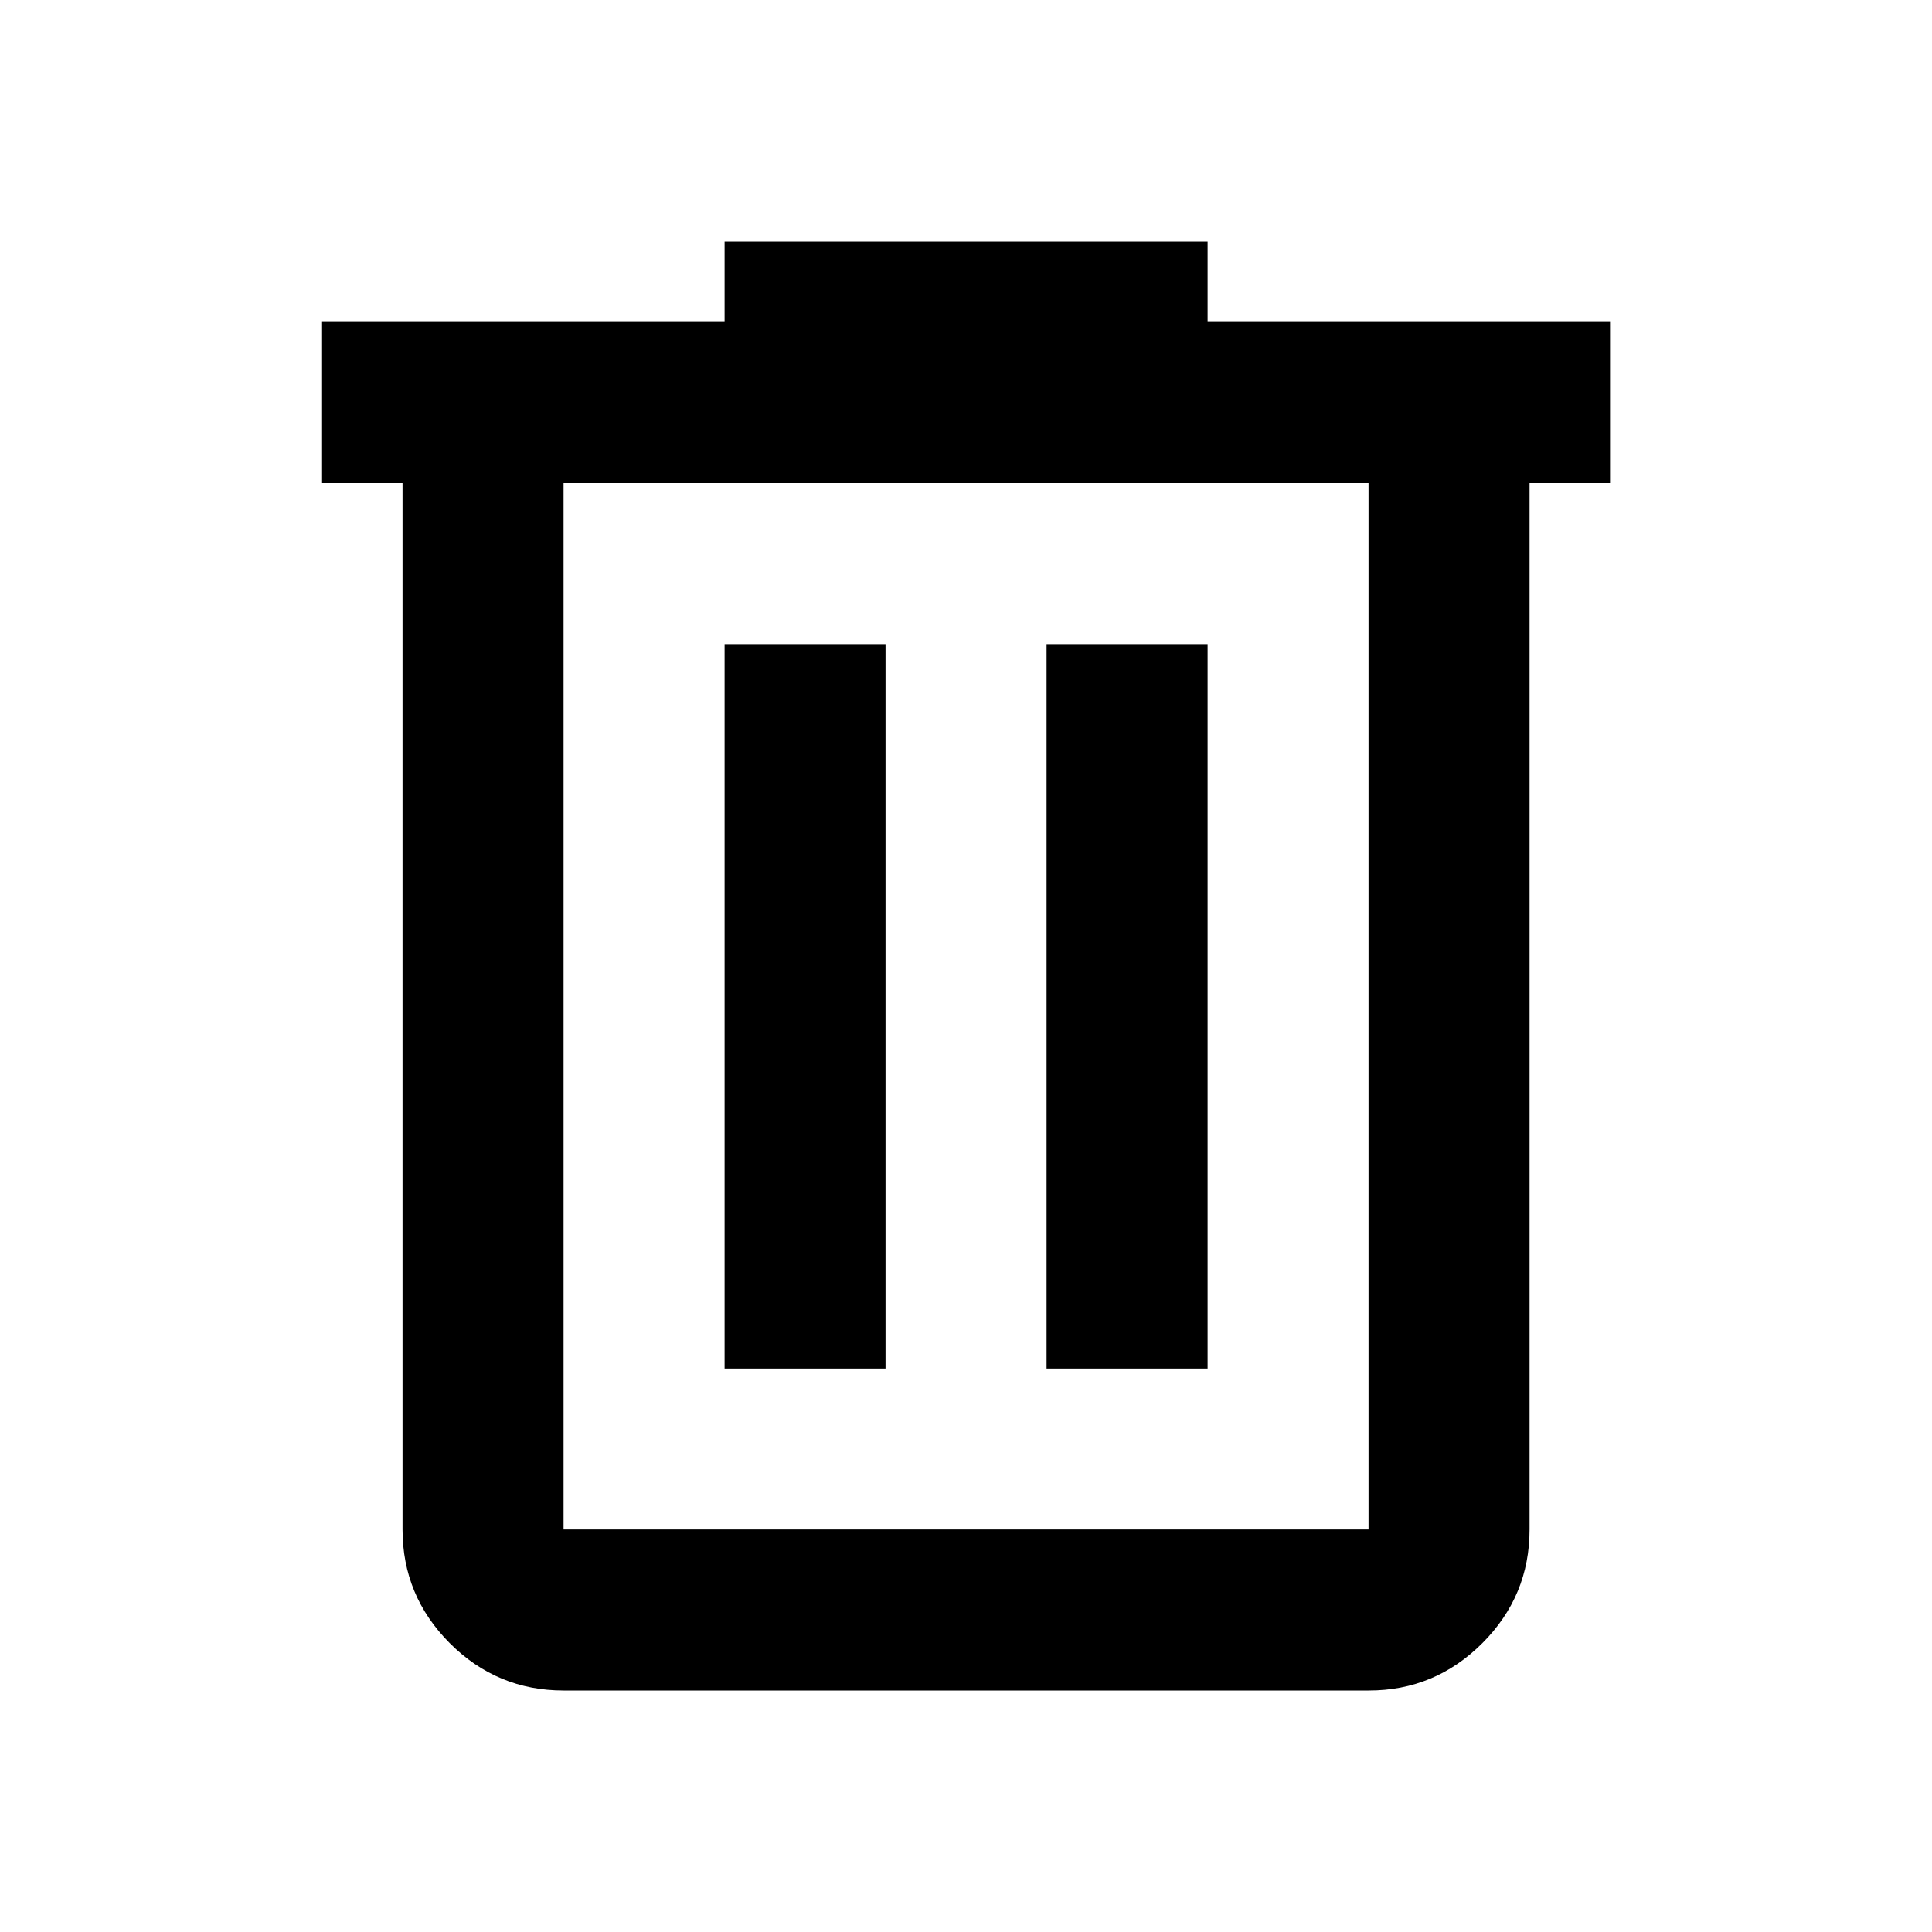 <svg width="20" height="20" viewBox="0 0 20 20" fill="none" xmlns="http://www.w3.org/2000/svg">
<path d="M5.834 17.5C5.376 17.5 4.983 17.337 4.656 17.01C4.33 16.683 4.167 16.291 4.167 15.833V5H3.334V3.333H7.501V2.5H12.501V3.333H16.667V5H15.834V15.833C15.834 16.292 15.671 16.684 15.344 17.011C15.017 17.337 14.625 17.501 14.167 17.5H5.834ZM14.167 5H5.834V15.833H14.167V5ZM7.501 14.167H9.167V6.667H7.501V14.167ZM10.834 14.167H12.501V6.667H10.834V14.167Z" fill="black"/>
</svg>
